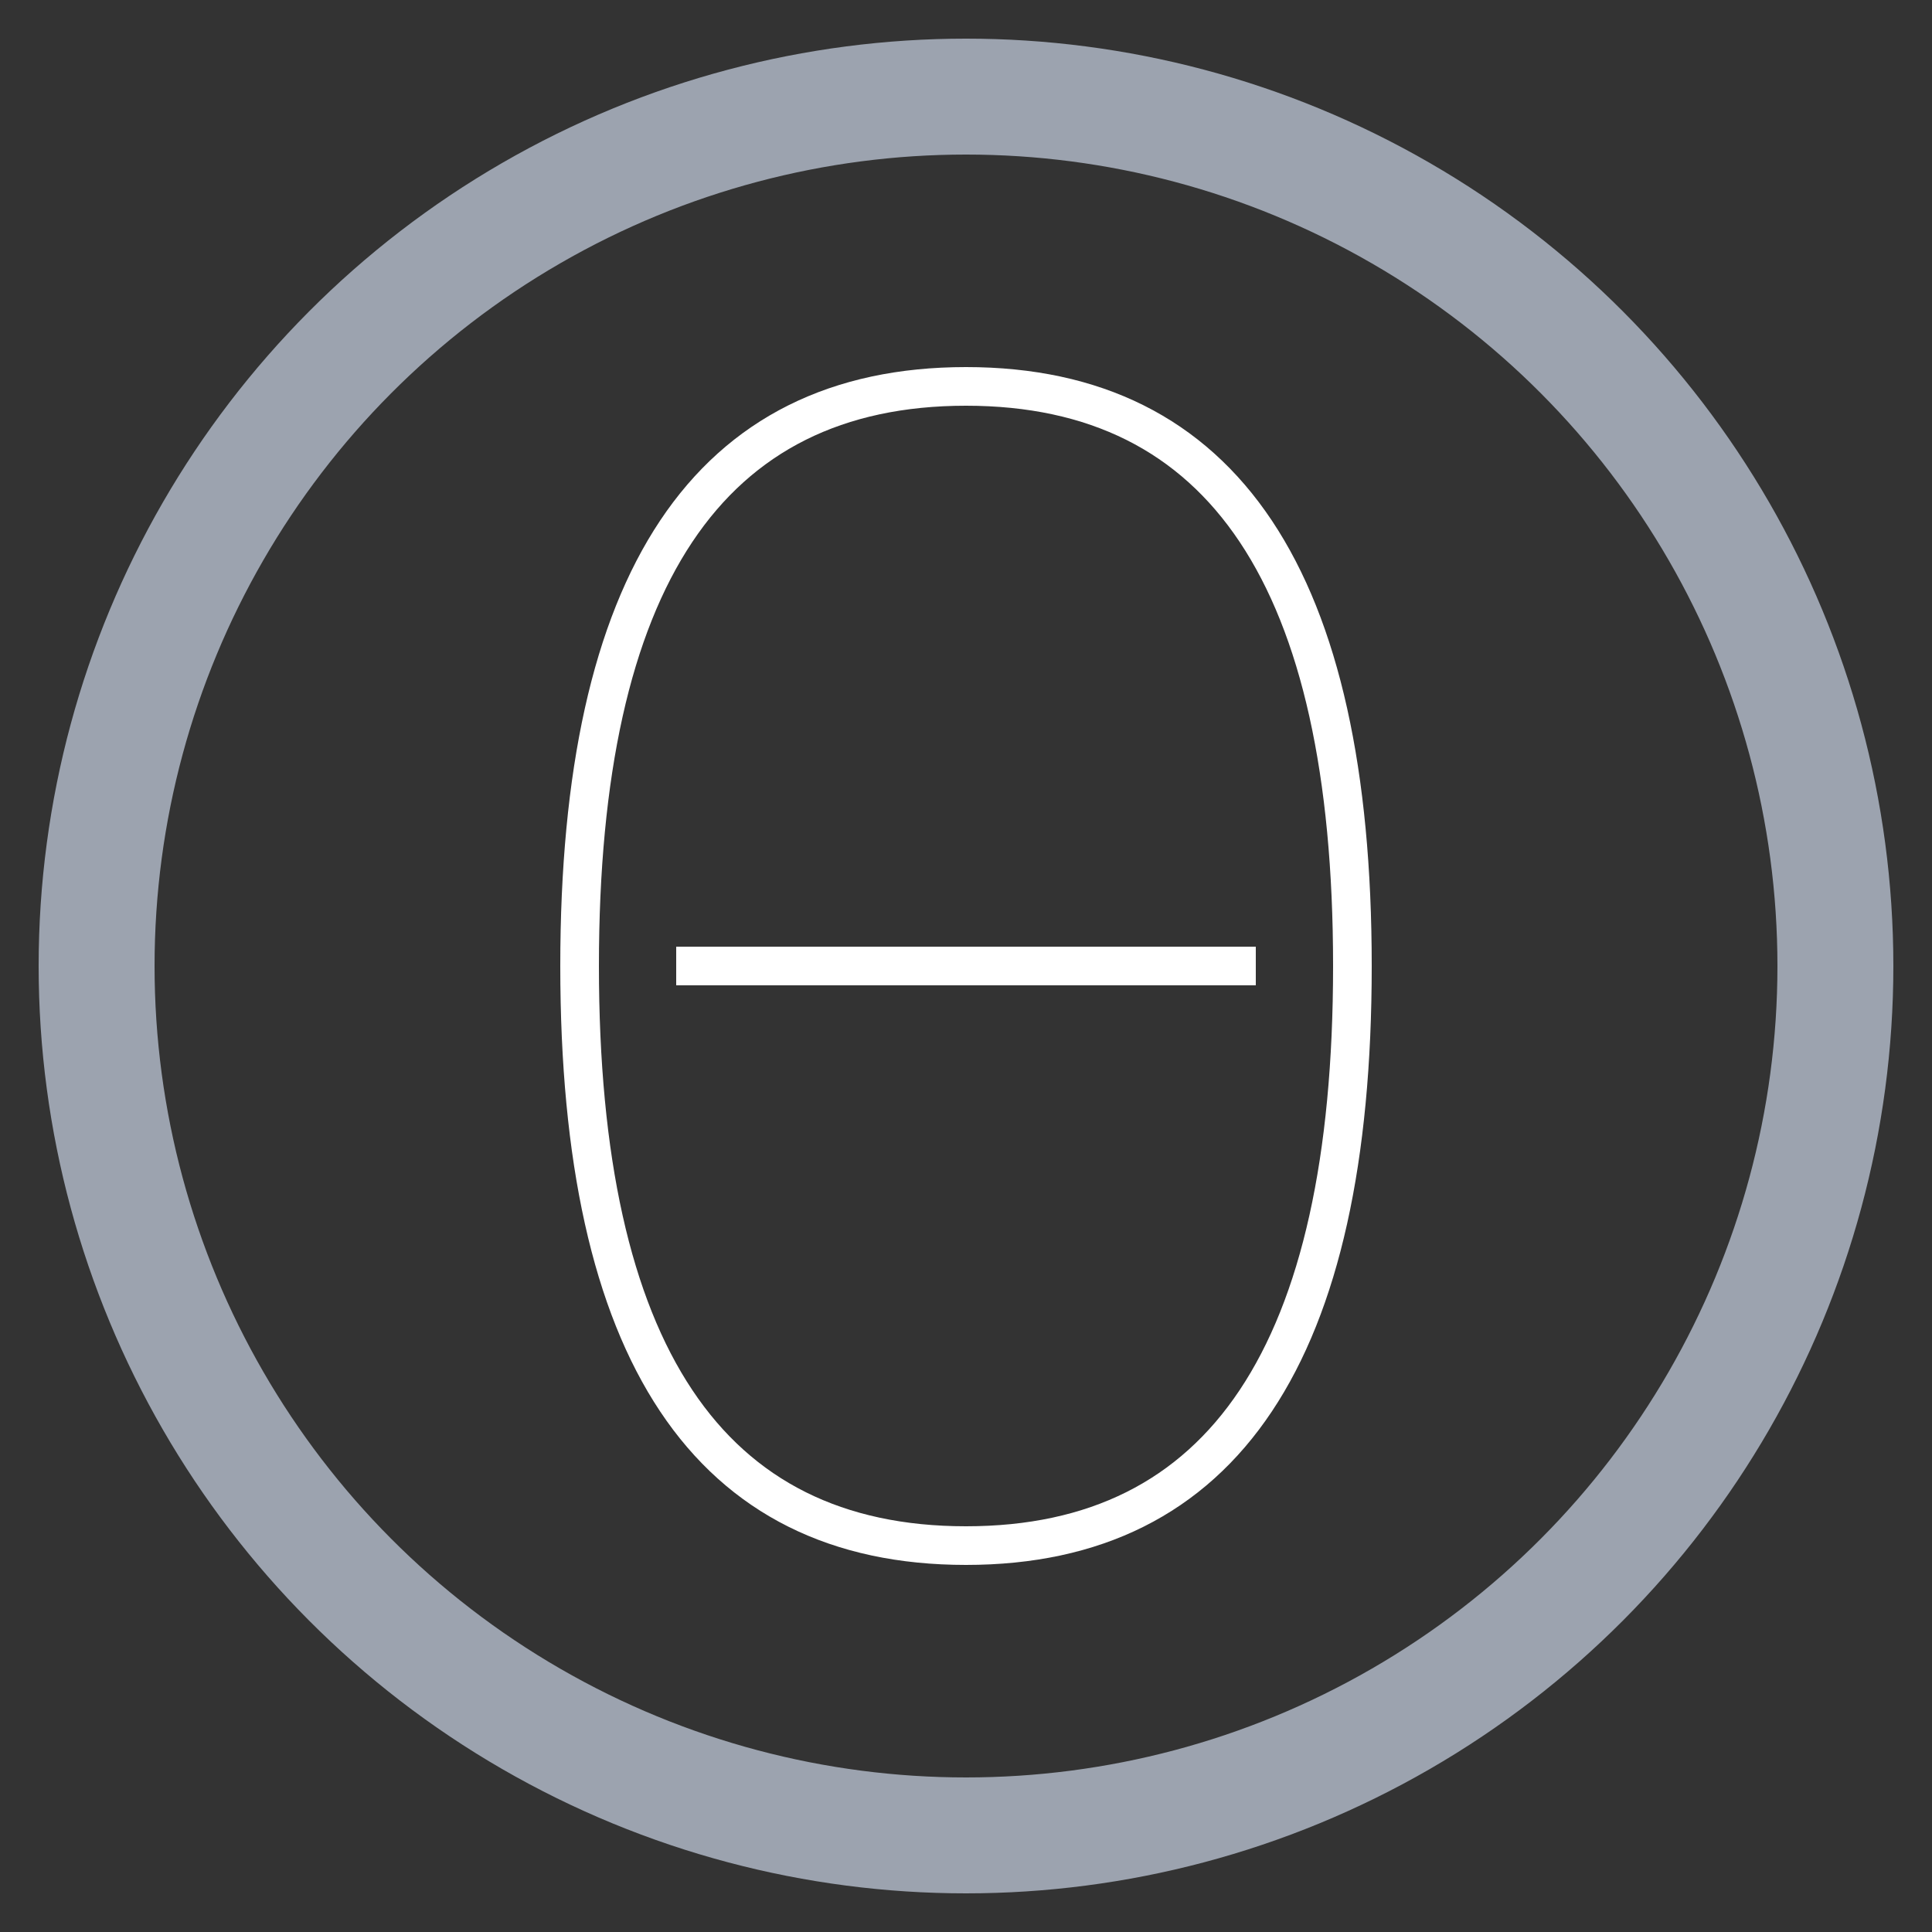 <svg viewBox="0 0 100 100" xmlns="http://www.w3.org/2000/svg">
  <rect x="0" y="0" width="100" height="100" fill="#333333" stroke="none"/>
  <circle cx="50" cy="50" r="45" fill="none" stroke="#9ca3af" stroke-width="6"/>
  <path d="M30,50 Q30,20 50,20 Q70,20 70,50 Q70,80 50,80 Q30,80 30,50" fill="none" stroke="white" stroke-width="2"/>
  <line x1="35" y1="50" x2="65" y2="50" stroke="white" stroke-width="2"/>
</svg>